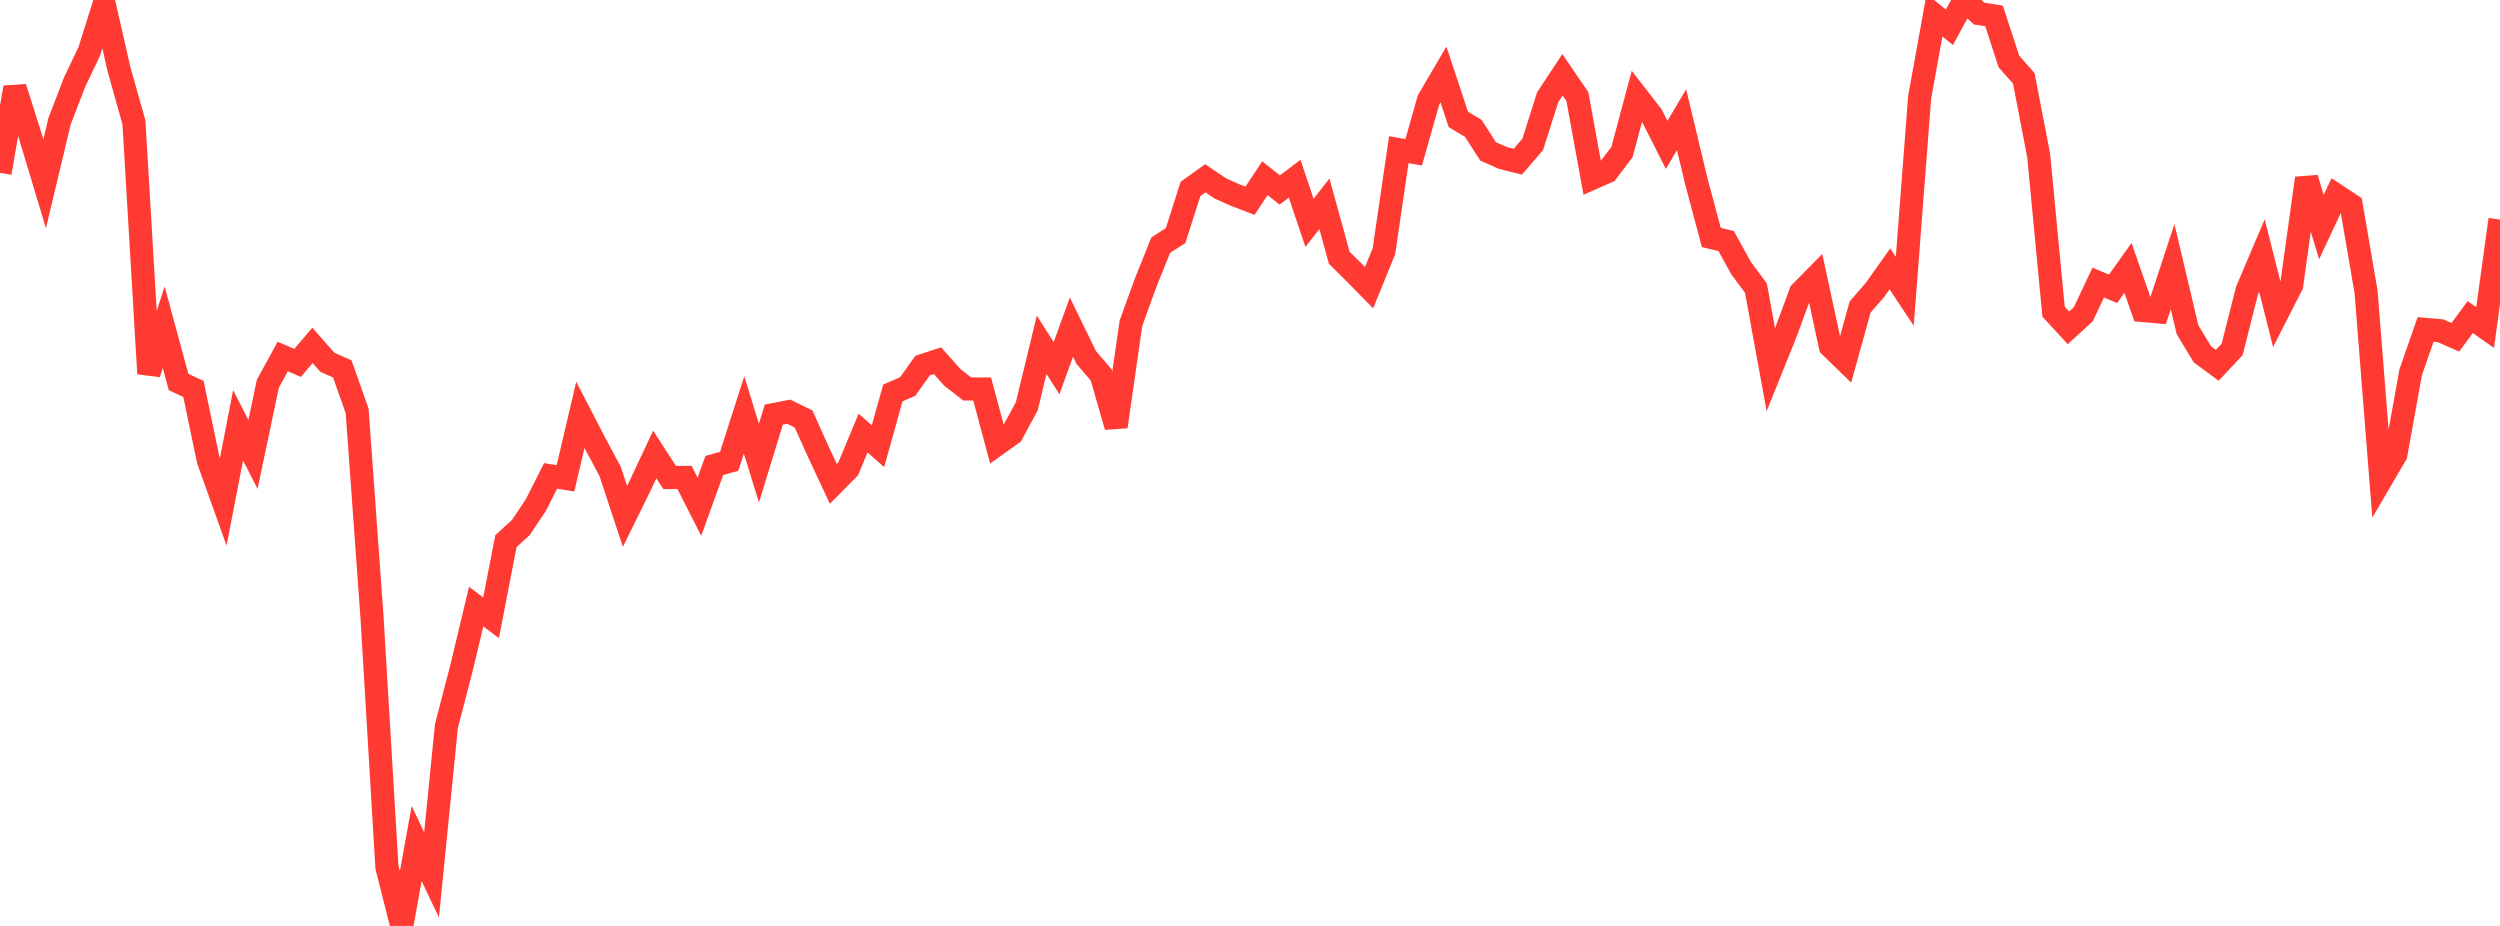 <?xml version="1.0" standalone="no"?>
<!DOCTYPE svg PUBLIC "-//W3C//DTD SVG 1.1//EN" "http://www.w3.org/Graphics/SVG/1.1/DTD/svg11.dtd">

<svg width="135" height="50" viewBox="0 0 135 50" preserveAspectRatio="none" 
  xmlns="http://www.w3.org/2000/svg"
  xmlns:xlink="http://www.w3.org/1999/xlink">


<polyline points="0.0, 9.333 0.804, 4.722 1.607, 7.255 2.411, 9.924 3.214, 6.554 4.018, 4.459 4.821, 2.774 5.625, 0.217 6.429, 3.752 7.232, 6.606 8.036, 20.176 8.839, 17.668 9.643, 20.628 10.446, 21.005 11.25, 24.857 12.054, 27.106 12.857, 22.965 13.661, 24.541 14.464, 20.721 15.268, 19.252 16.071, 19.597 16.875, 18.65 17.679, 19.564 18.482, 19.919 19.286, 22.191 20.089, 33.333 20.893, 46.819 21.696, 50.0 22.5, 45.549 23.304, 47.246 24.107, 39.202 24.911, 36.11 25.714, 32.758 26.518, 33.361 27.321, 29.222 28.125, 28.486 28.929, 27.285 29.732, 25.699 30.536, 25.829 31.339, 22.402 32.143, 23.954 32.946, 25.453 33.75, 27.884 34.554, 26.251 35.357, 24.541 36.161, 25.786 36.964, 25.781 37.768, 27.364 38.571, 25.135 39.375, 24.913 40.179, 22.403 40.982, 25.009 41.786, 22.389 42.589, 22.232 43.393, 22.626 44.196, 24.412 45.0, 26.127 45.804, 25.314 46.607, 23.385 47.411, 24.094 48.214, 21.221 49.018, 20.869 49.821, 19.741 50.625, 19.477 51.429, 20.38 52.232, 21.004 53.036, 21.008 53.839, 23.998 54.643, 23.423 55.446, 21.941 56.25, 18.618 57.054, 19.882 57.857, 17.664 58.661, 19.31 59.464, 20.244 60.268, 23.04 61.071, 17.455 61.875, 15.239 62.679, 13.237 63.482, 12.722 64.286, 10.201 65.089, 9.628 65.893, 10.172 66.696, 10.532 67.5, 10.84 68.304, 9.624 69.107, 10.26 69.911, 9.651 70.714, 12.034 71.518, 11.003 72.321, 13.922 73.125, 14.716 73.929, 15.535 74.732, 13.569 75.536, 8.081 76.339, 8.224 77.143, 5.391 77.946, 4.022 78.75, 6.448 79.554, 6.927 80.357, 8.174 81.161, 8.531 81.964, 8.731 82.768, 7.794 83.571, 5.262 84.375, 4.042 85.179, 5.219 85.982, 9.624 86.786, 9.269 87.589, 8.206 88.393, 5.201 89.196, 6.235 90.0, 7.823 90.804, 6.465 91.607, 9.812 92.411, 12.823 93.214, 13.018 94.018, 14.478 94.821, 15.559 95.625, 19.968 96.429, 17.968 97.232, 15.789 98.036, 14.975 98.839, 18.698 99.643, 19.48 100.446, 16.58 101.25, 15.654 102.054, 14.519 102.857, 15.73 103.661, 5.253 104.464, 0.822 105.268, 1.472 106.071, 0.0 106.875, 0.734 107.679, 0.861 108.482, 3.321 109.286, 4.232 110.089, 8.405 110.893, 16.834 111.696, 17.705 112.5, 16.967 113.304, 15.26 114.107, 15.594 114.911, 14.467 115.714, 16.768 116.518, 16.838 117.321, 14.399 118.125, 17.8 118.929, 19.134 119.732, 19.728 120.536, 18.867 121.339, 15.69 122.143, 13.795 122.946, 16.975 123.75, 15.397 124.554, 9.625 125.357, 12.261 126.161, 10.544 126.964, 11.073 127.768, 15.76 128.571, 25.918 129.375, 24.546 130.179, 20.092 130.982, 17.79 131.786, 17.86 132.589, 18.211 133.393, 17.122 134.196, 17.688 135.0, 11.854" fill="none" stroke="#ff3a33" stroke-width="1.25"/>

</svg>